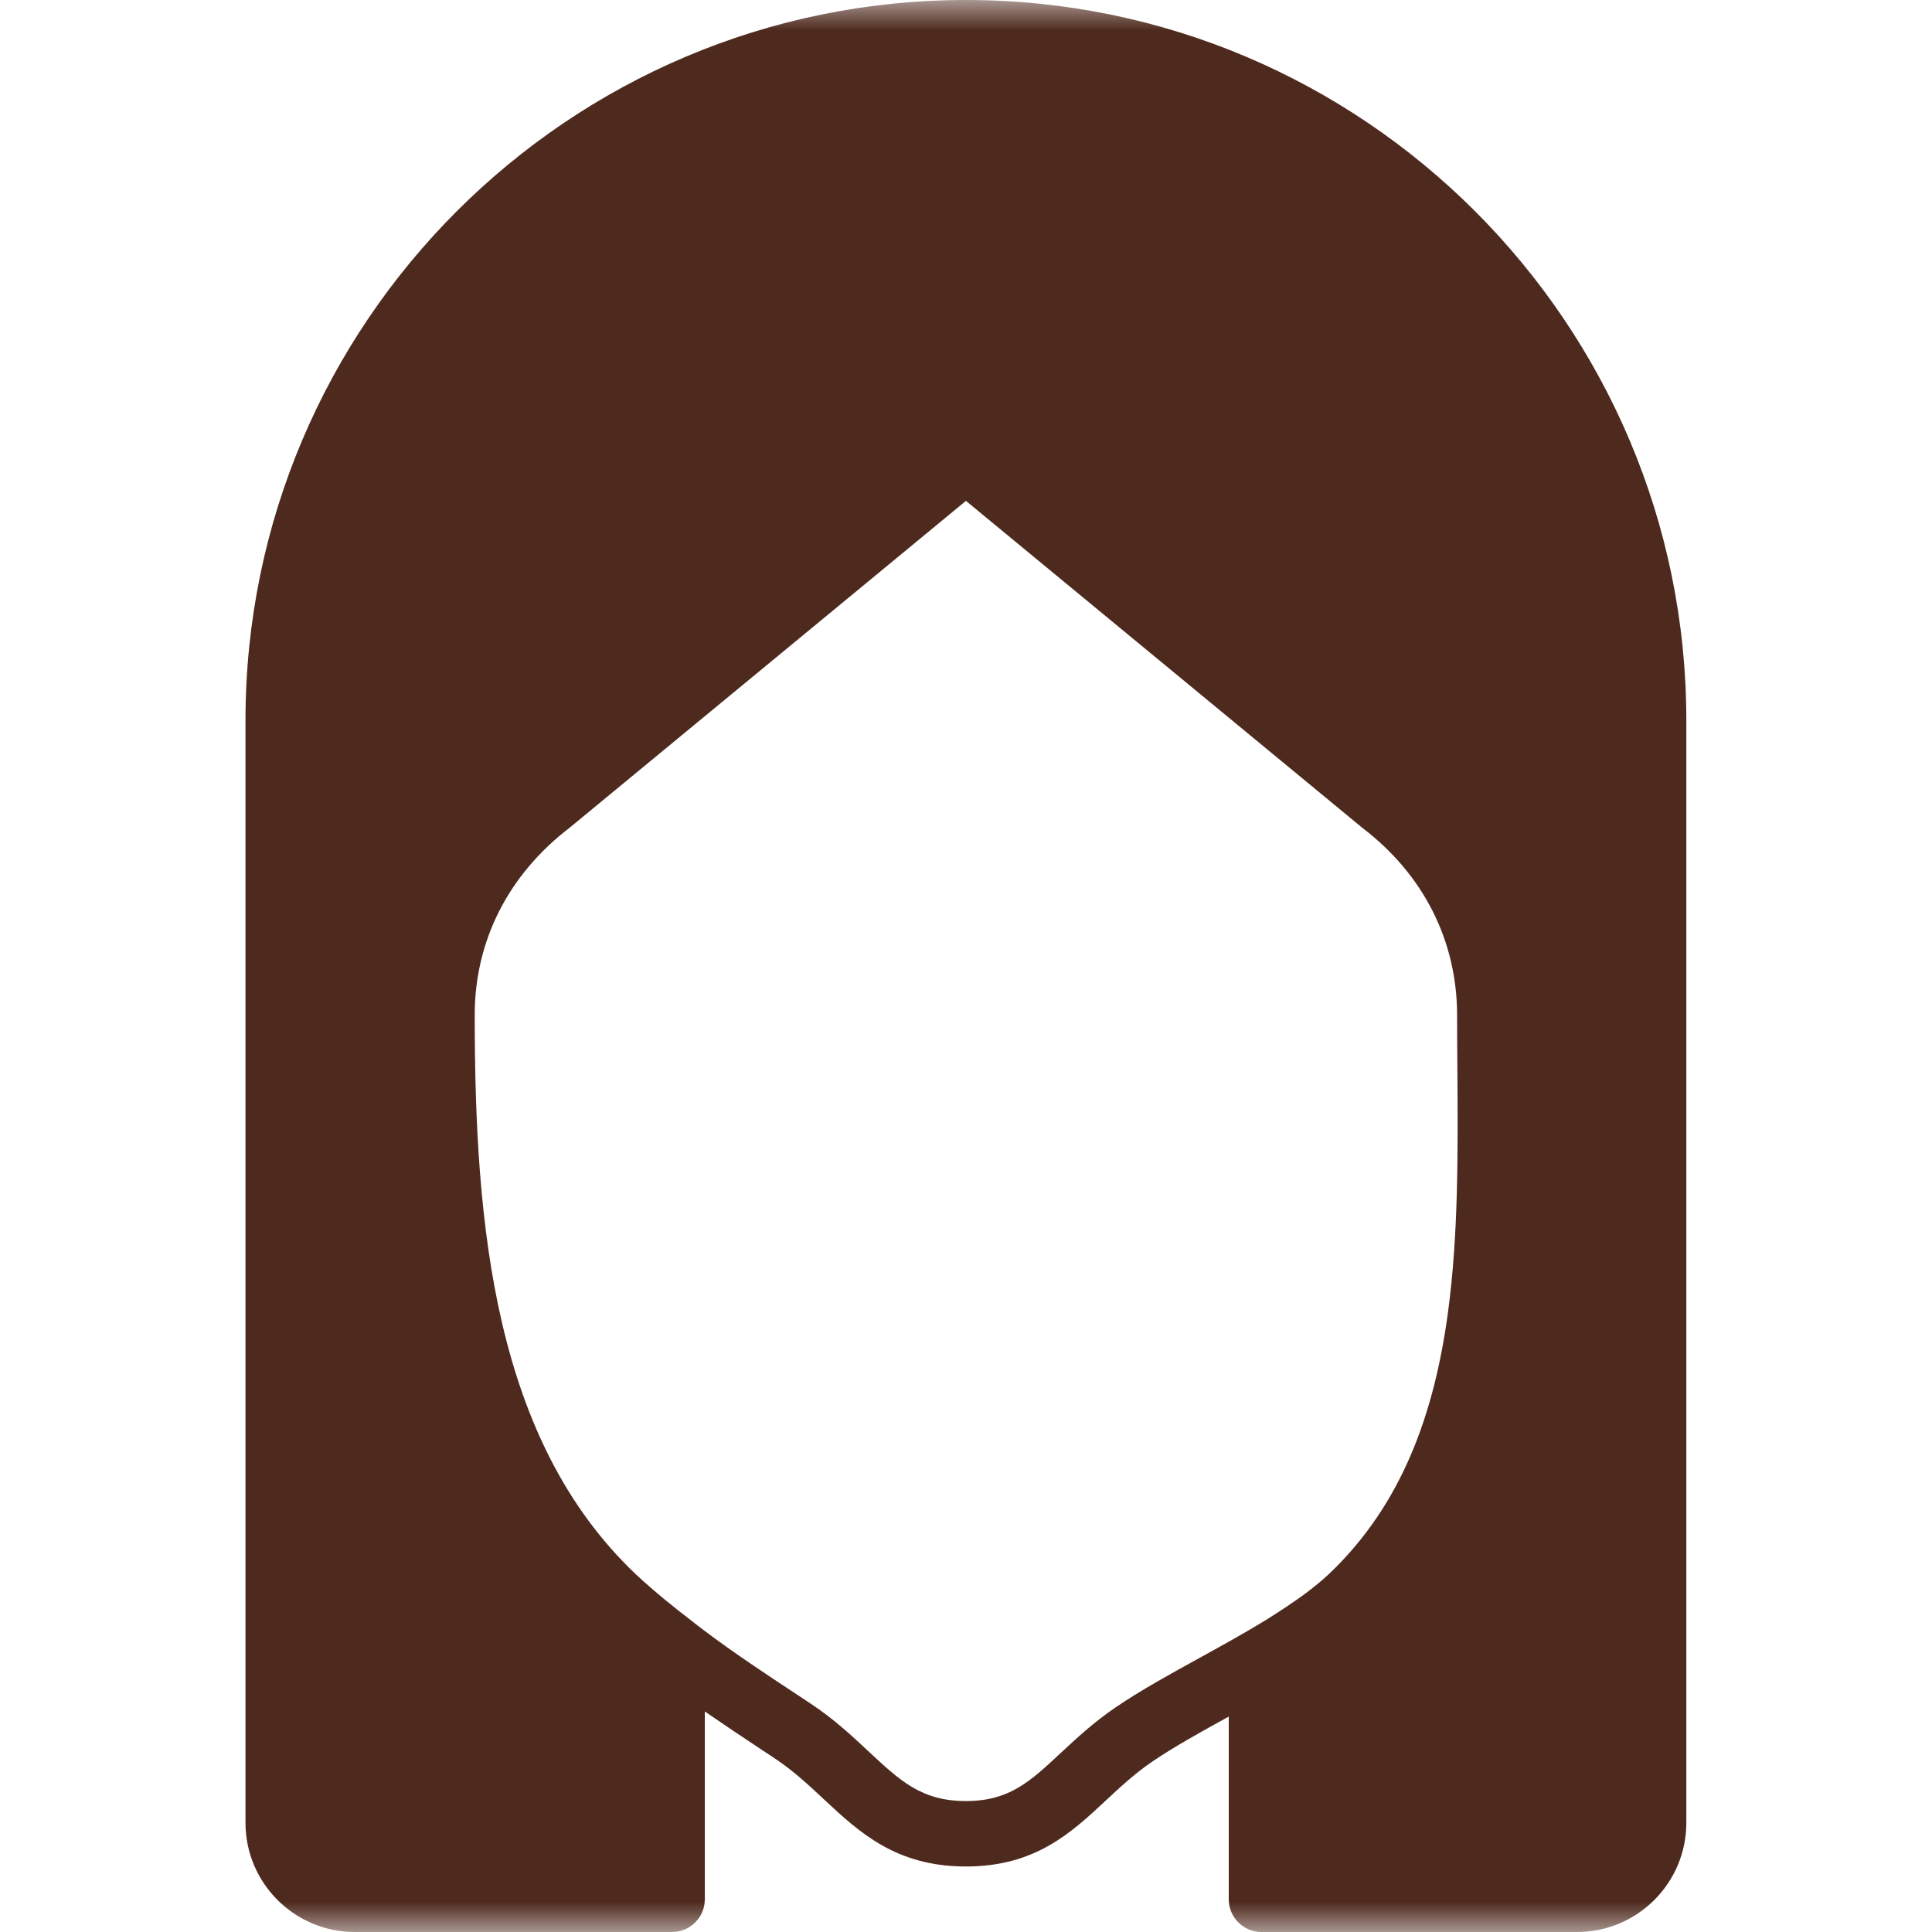 <svg width="32" height="32" viewBox="0 0 32 32" fill="none" xmlns="http://www.w3.org/2000/svg">
<g clip-path="url(#clip0_0_51)">
<mask id="mask0_0_51" style="mask-type:luminance" maskUnits="userSpaceOnUse" x="0" y="0" width="32" height="32">
<path d="M32 0H0V32H32V0Z" fill="white"/>
</mask>
<g mask="url(#mask0_0_51)">
<path d="M15.999 0C9.419 0 4.066 5.353 4.066 11.932V30.191C4.066 31.189 4.878 32 5.875 32H11.132C11.203 32 11.274 31.986 11.339 31.959C11.405 31.931 11.465 31.892 11.515 31.841C11.566 31.791 11.606 31.731 11.633 31.665C11.66 31.599 11.674 31.529 11.674 31.458V28.347C11.992 28.566 12.311 28.781 12.633 28.993L12.824 29.119C13.136 29.325 13.394 29.566 13.644 29.8C14.232 30.348 14.839 30.915 15.999 30.915C17.144 30.915 17.739 30.36 18.315 29.823C18.552 29.602 18.797 29.373 19.092 29.173C19.45 28.93 19.889 28.687 20.352 28.432V31.458C20.352 31.757 20.595 32 20.895 32H26.123C27.119 32 27.931 31.189 27.931 30.191V11.932C27.931 5.353 22.578 0 15.999 0ZM23.983 21.737C23.759 23.394 23.232 24.912 22.011 26.071L22.001 26.08C21.887 26.187 21.756 26.292 21.618 26.396C21.566 26.435 21.511 26.473 21.457 26.511C21.358 26.58 21.259 26.646 21.158 26.711C21.096 26.75 21.035 26.791 20.975 26.828C20.627 27.041 20.255 27.247 19.887 27.45C19.378 27.73 18.898 27.994 18.483 28.276C18.119 28.523 17.83 28.792 17.575 29.029C17.058 29.512 16.716 29.831 15.999 29.831C15.267 29.831 14.915 29.502 14.384 29.007C14.115 28.755 13.81 28.47 13.422 28.214L13.23 28.087C12.701 27.738 12.154 27.377 11.646 26.994C11.588 26.951 11.523 26.898 11.463 26.852L11.462 26.851C11.318 26.741 11.175 26.628 11.034 26.513C10.864 26.372 10.691 26.226 10.528 26.072C8.186 23.848 7.863 20.308 7.863 16.814C7.862 15.587 8.416 14.489 9.438 13.707L15.999 8.296L22.575 13.72C23.58 14.489 24.134 15.587 24.134 16.814C24.134 17.113 24.136 17.417 24.139 17.722C24.148 19.075 24.157 20.447 23.983 21.737Z" fill="#4E2A1E"/>
</g>
</g>
<defs>
<clipPath id="clip0_0_51">
<rect width="32" height="32" fill="white"/>
</clipPath>
</defs>
</svg>
